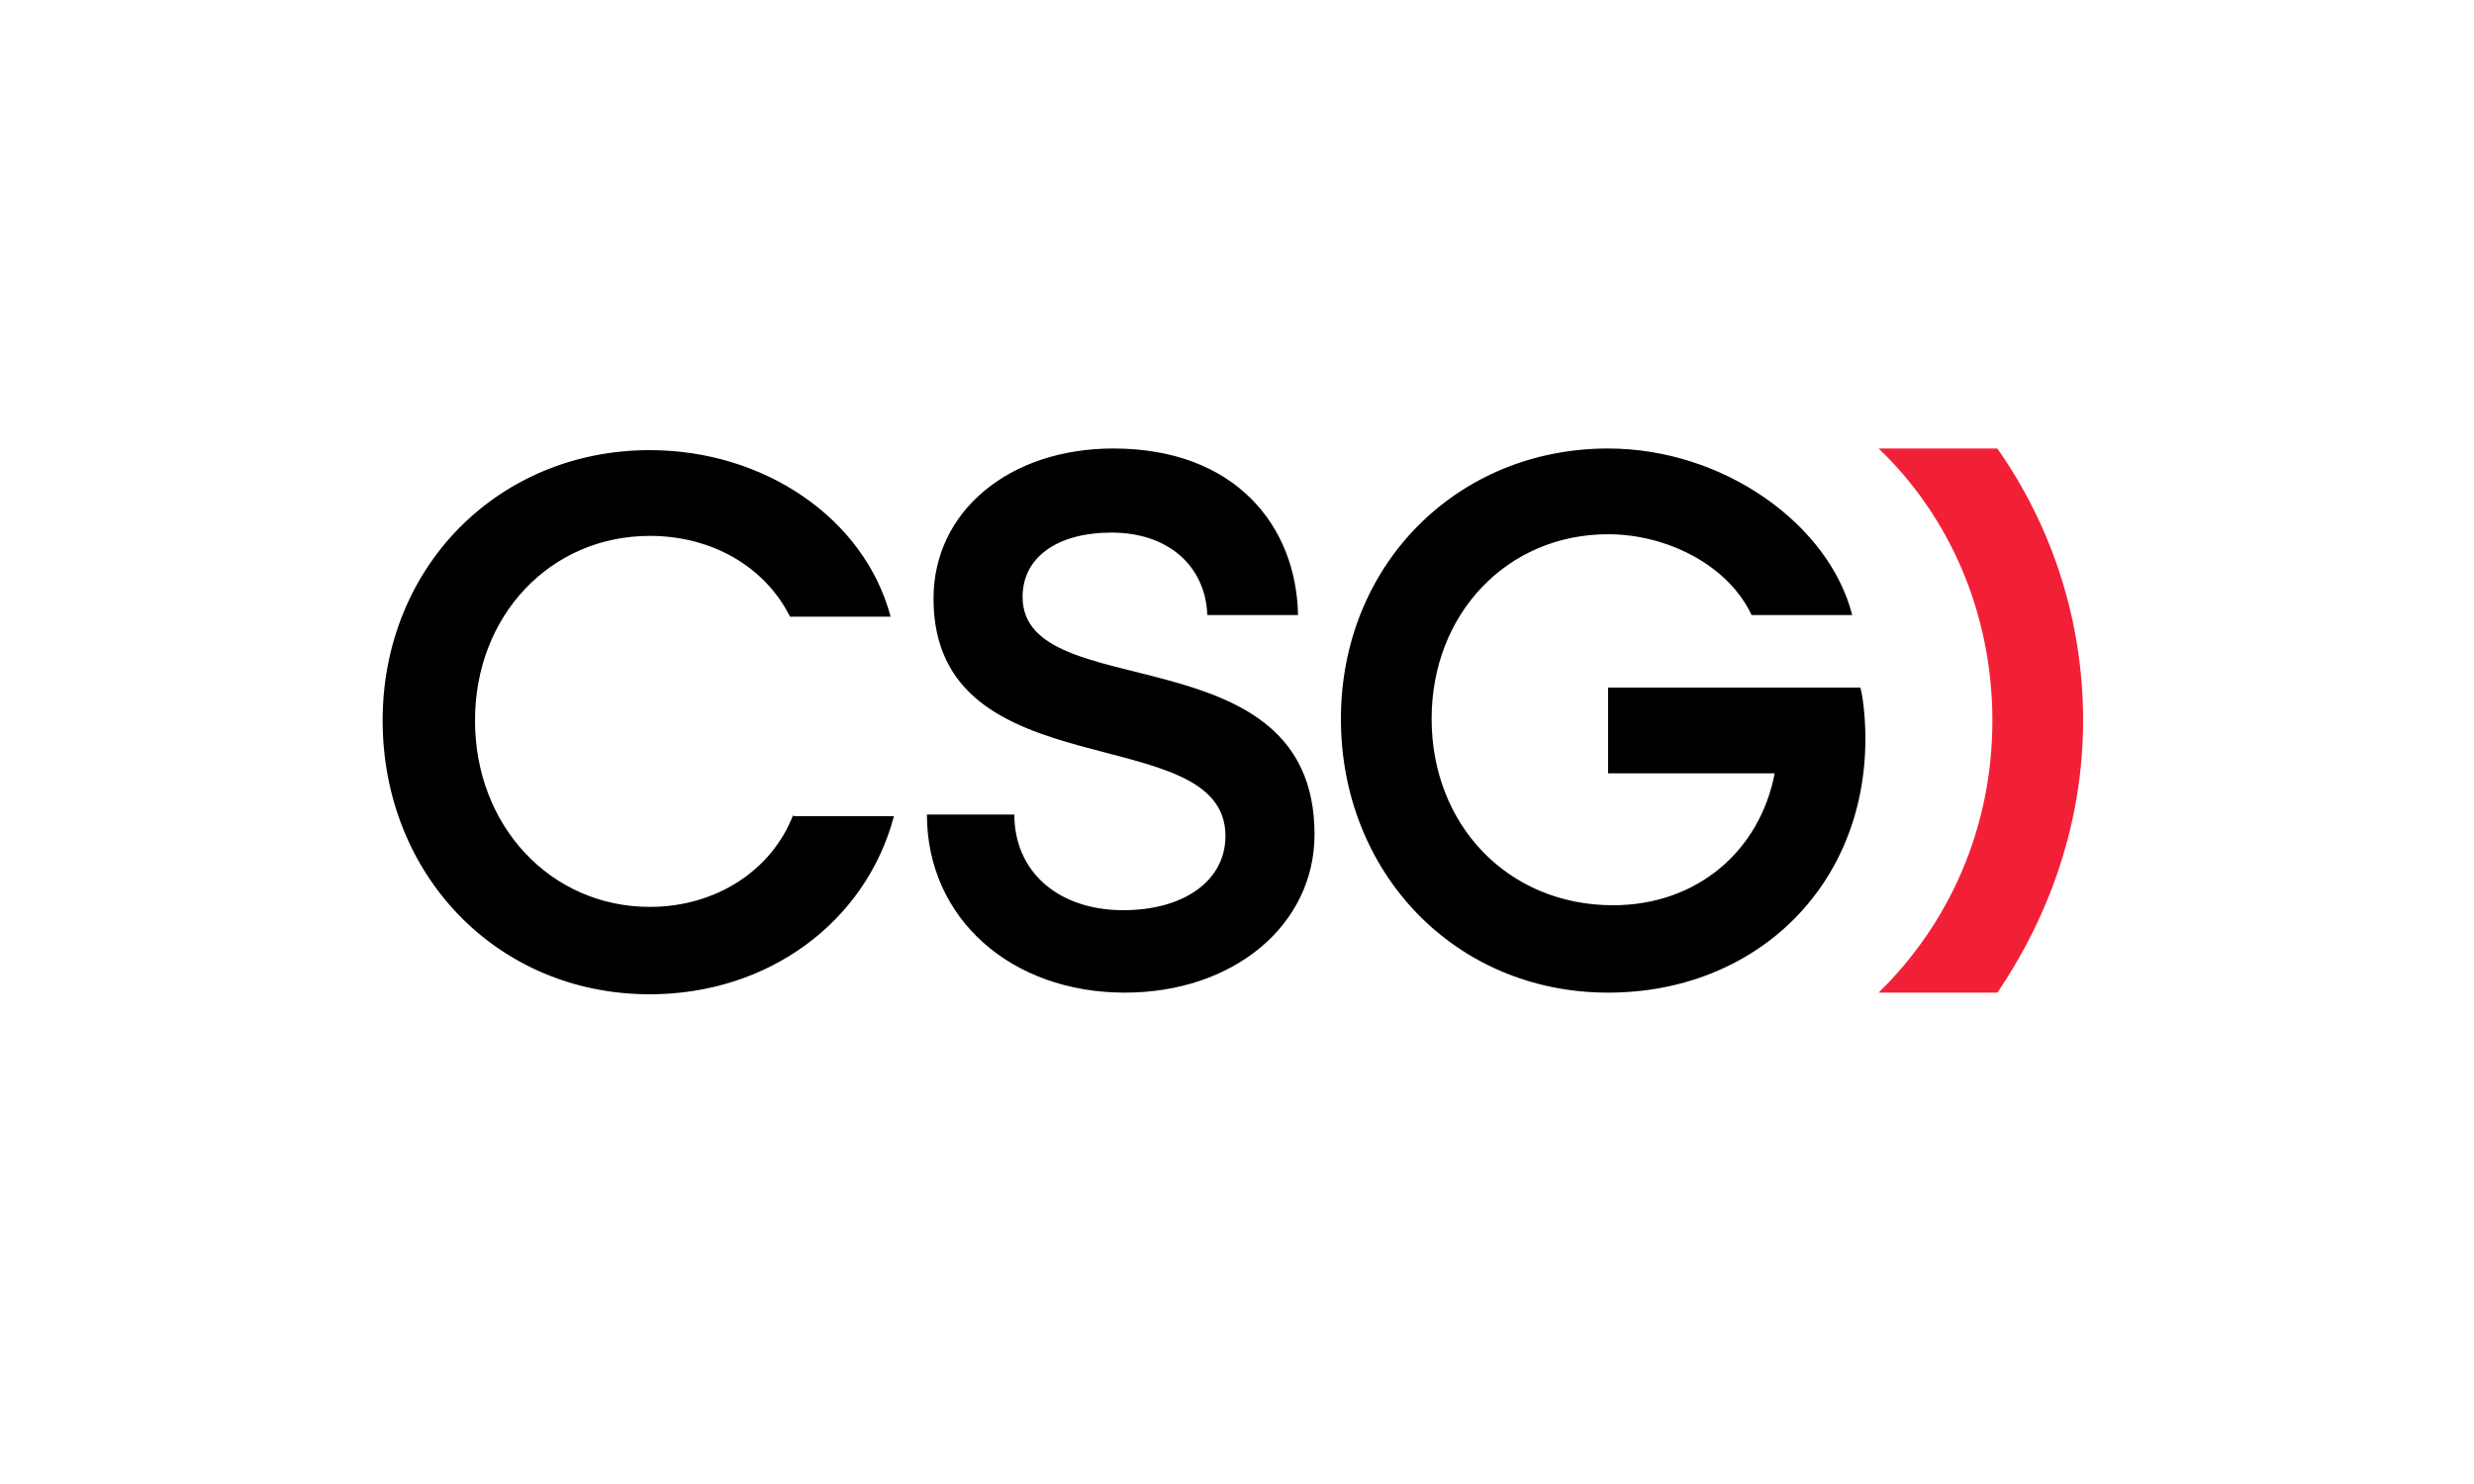 <?xml version="1.0" encoding="utf-8"?>
<!-- Generator: Adobe Illustrator 28.1.0, SVG Export Plug-In . SVG Version: 6.00 Build 0)  -->
<svg version="1.1" id="Layer_1" xmlns="http://www.w3.org/2000/svg" xmlns:xlink="http://www.w3.org/1999/xlink" x="0px" y="0px"
	 viewBox="0 0 150 90" style="enable-background:new 0 0 150 90;" xml:space="preserve">
<style type="text/css">
	.st0{fill:#F22037;}
</style>
<g>
	<g>
		<path class="st0" d="M120.8,43.7c0,6.5-2.6,12.3-6.9,16.5h7.2c3.2-4.7,5.2-10.4,5.2-16.5c0-6.1-1.9-11.8-5.2-16.5h-7.2
			C118.2,31.3,120.8,37.2,120.8,43.7L120.8,43.7z"/>
		<path d="M48.1,49.4c-1.3,3.4-4.7,5.6-8.7,5.6c-6,0-10.6-4.9-10.6-11.3c0-6.4,4.6-11.2,10.6-11.2c3.8,0,7,1.9,8.5,4.9H54
			c-1.6-6-7.7-10.1-14.6-10.1c-9.2,0-16.2,7.1-16.2,16.4s6.9,16.6,16.2,16.6c7.2,0,13.1-4.4,14.8-10.8H48.1z M62,36.2
			c0-2.4,2.1-3.9,5.4-3.9c3.5,0,5.7,2.1,5.8,5h5.5c-0.1-5.4-3.8-10.1-11.2-10.1c-6.3,0-10.9,3.8-10.9,9.1c0,11.8,17.7,7.2,17.7,14.4
			c0,2.7-2.5,4.5-6.2,4.5c-3.9,0-6.6-2.3-6.6-5.8h-5.3c0,6.3,5.1,10.8,12,10.8c6.6,0,11.5-4.1,11.5-9.6C79.7,38.2,62,42.9,62,36.2
			L62,36.2z M112.8,41.7H97.5v5.2h10.1c-0.9,4.7-4.7,8-9.8,8c-6.4,0-11-4.9-11-11.3c0-6.4,4.6-11.2,10.7-11.2c3.6,0,7.3,1.9,8.7,4.9
			h6.1c-1.4-5.5-7.8-10.1-14.8-10.1c-9.2,0-16.2,7.1-16.2,16.4s6.9,16.6,16.2,16.6c8.9,0,15.6-6.4,15.6-15.4
			C113.1,43.8,113,42.5,112.8,41.7L112.8,41.7z"/>
	</g>
</g>
</svg>
